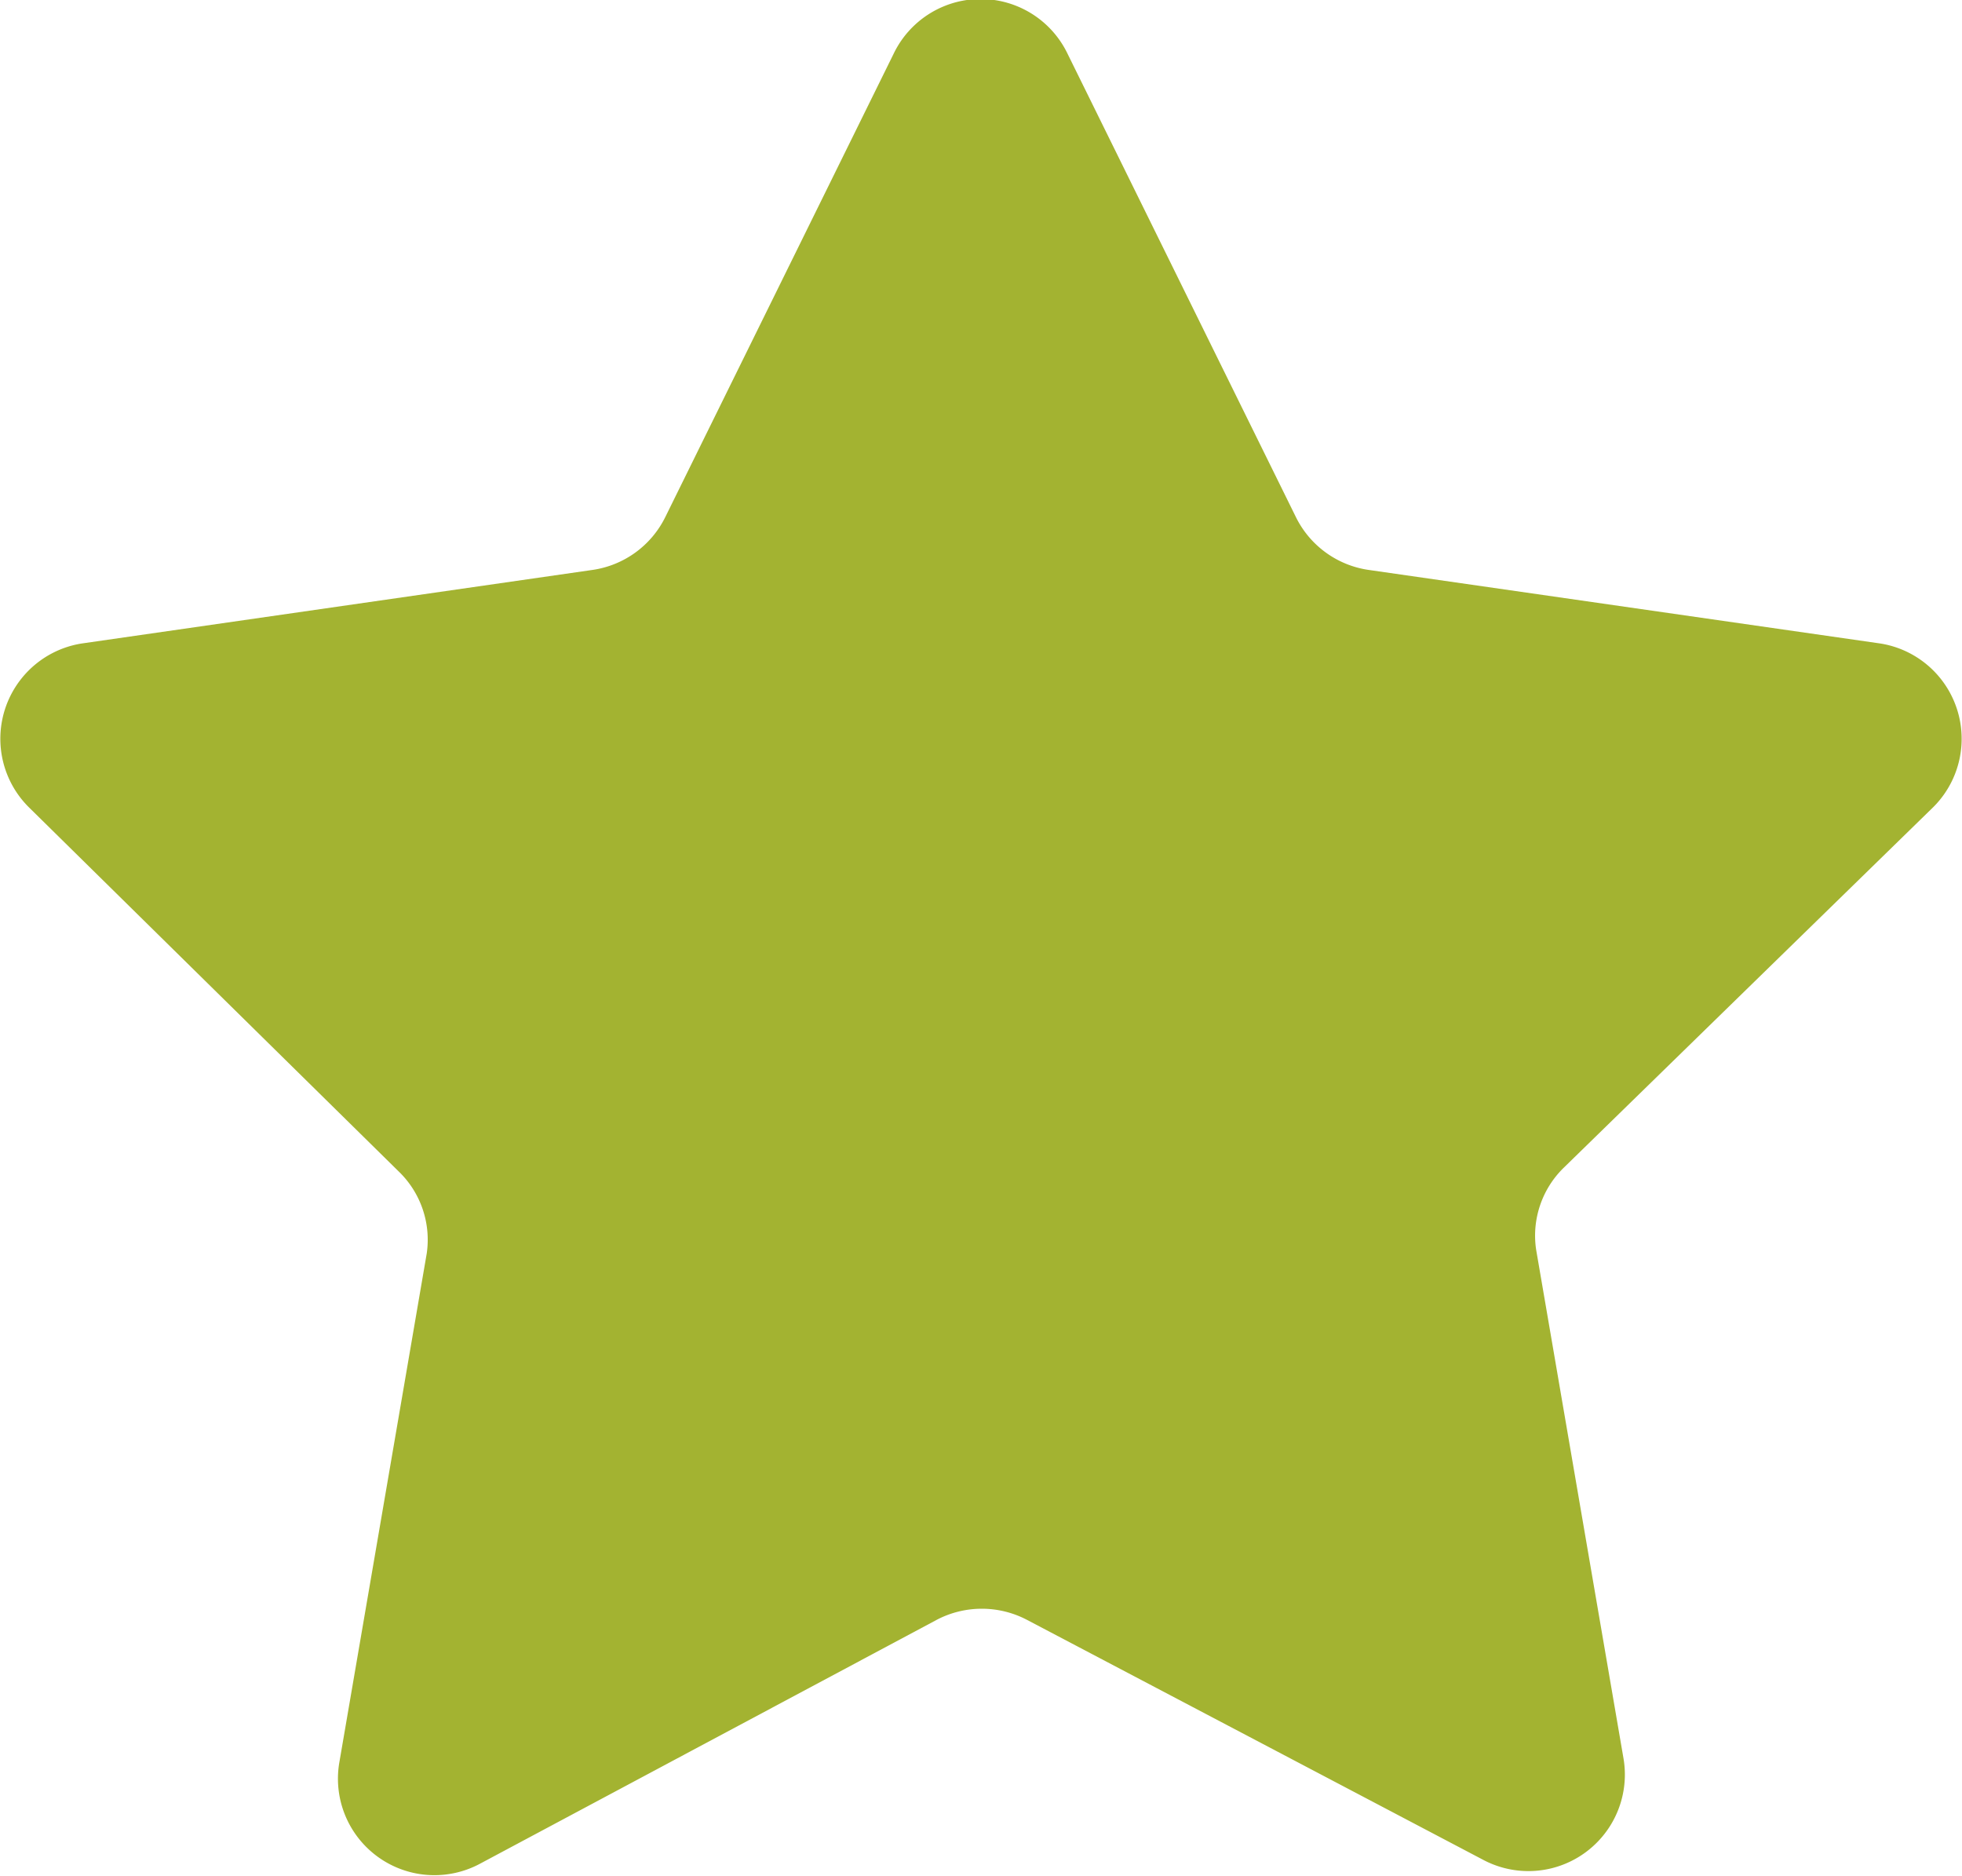 <svg xmlns="http://www.w3.org/2000/svg" viewBox="0 0 24 22.94">
  <path d="M13.06,1.19l2.79,5.66a1.18,1.18,0,0,0,.89.65L23,8.4a1.18,1.18,0,0,1,.65,2l-4.52,4.41a1.16,1.16,0,0,0-.34,1l1.07,6.23a1.18,1.18,0,0,1-1.71,1.24l-5.59-2.94a1.19,1.19,0,0,0-1.1,0L5.86,23.33a1.18,1.18,0,0,1-1.71-1.24l1.07-6.23a1.16,1.16,0,0,0-.34-1L.36,10.41A1.18,1.18,0,0,1,1,8.4l6.25-.9a1.18,1.18,0,0,0,.89-.65l2.79-5.66A1.18,1.18,0,0,1,13.06,1.19Z" transform="translate(0 -0.53)" style="fill: #a3b331"/>
</svg>
